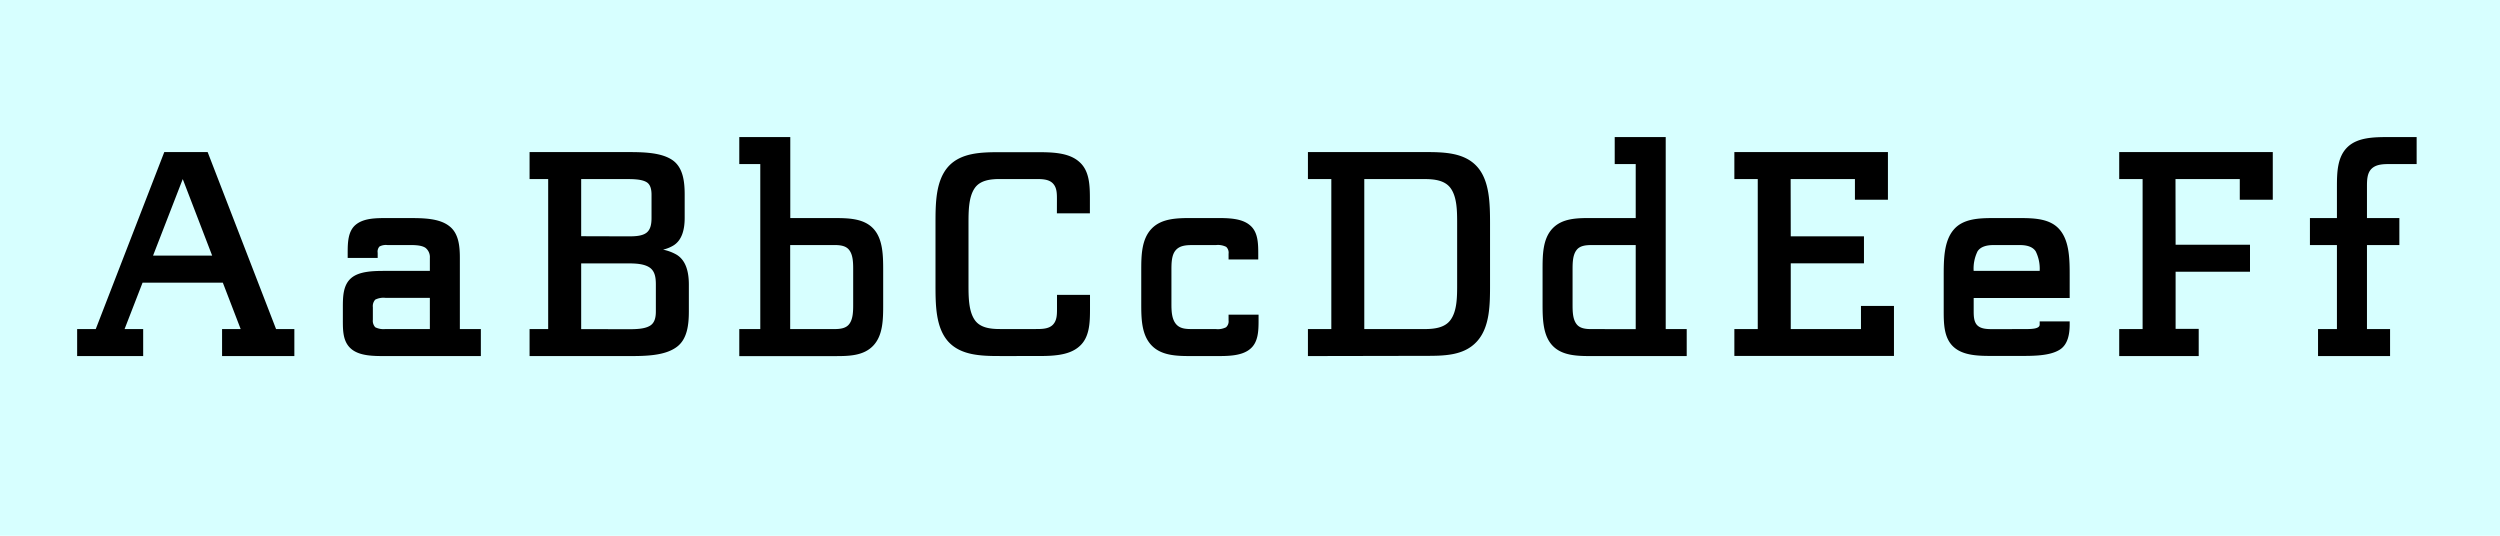 <svg data-name="Ebene 1" xmlns="http://www.w3.org/2000/svg" viewBox="0 0 700 150"><path fill="#d7ffff" d="M0 0h700v150H0z"/><path d="M34.88 92.14h5.21v7.56H21.6v-7.56h5.21L46 42.58h12.14L77.3 92.14h5.12v7.56H62.18v-7.56h5.21l-5-13H39.92zM59.4 71.56l-8.23-21.42-8.31 21.42zM107.93 99.7c-3.36 0-7.22 0-9.58-2S96 92.56 96 89.53V86c0-3 .08-6.22 2.35-8.15s6.22-2 9.58-2h12.43v-3.62a3.29 3.29 0 0 0-1.26-2.86c-1.18-.76-3.11-.76-4.79-.76h-5.88a3.79 3.79 0 0 0-2.18.42 2.12 2.12 0 0 0-.5 1.76v1.43h-8.4V70.8c0-2.86.08-6 2.18-7.81 2.27-1.93 5.71-1.93 8.9-1.93h5.88c4 0 8.65 0 11.51 2.27 2.6 2 2.94 5.54 2.94 8.9v19.91h5.88v7.56zm0-16.3a5.14 5.14 0 0 0-2.86.5 2.66 2.66 0 0 0-.67 2.1v3.53a2.66 2.66 0 0 0 .67 2.1 5.14 5.14 0 0 0 2.86.5h12.43V83.4zM189.44 71.31c2.77 1.68 3.44 5.12 3.44 8.4v7.39c0 3.78-.42 7.9-3.44 10.08-3.44 2.52-9 2.52-13.78 2.52h-27.38v-7.56h5.21v-42h-5.21v-7.56h26.88c4.62 0 10 0 13.27 2.35 2.86 2.1 3.28 6 3.28 9.58V61c0 3.11-.67 6.3-3.28 7.81a10 10 0 0 1-2.77 1.09 12.63 12.63 0 0 1 3.78 1.41zM176 66.18c1.85 0 3.78-.08 5-1s1.43-2.6 1.43-4.2v-6.47c0-1.34-.25-2.86-1.43-3.53-1.43-.84-3.86-.84-5.88-.84h-12.39v16zm-.34 26c2.18 0 4.79 0 6.38-1 1.34-.84 1.6-2.44 1.6-4v-7.47c0-1.76-.17-3.61-1.6-4.7-1.6-1.18-4.12-1.26-6.38-1.26h-12.93v18.4zM233.6 61.06c3.95 0 8.23.08 10.92 2.94s2.77 7.48 2.77 11.68v9.41c0 4.2 0 8.74-2.77 11.68s-7 2.94-10.92 2.94H207v-7.57h5.88v-46.2H207v-7.56h14.28v22.68zm0 31.08c1.6 0 3.28-.17 4.2-1.43 1.09-1.43 1.09-3.7 1.09-5.63v-9.41c0-1.93 0-4.2-1.09-5.63-.92-1.26-2.6-1.43-4.2-1.43h-12.35v23.53zM295.94 55.85c0-1.68 0-3.36-1.18-4.54s-3.11-1.18-4.87-1.18H280c-2.69 0-5.54.34-7.06 2.52-1.76 2.52-1.76 6.55-1.76 10.08v16.8c0 3.53 0 7.56 1.76 10.08 1.51 2.18 4.37 2.52 7.06 2.52h9.91c1.76 0 3.7 0 4.87-1.18s1.18-2.86 1.18-4.54v-3.85h9.24v3.86c0 3.86-.08 8.06-3 10.58-3 2.69-7.9 2.69-12.26 2.69H280c-5.29 0-10.92-.17-14.45-4-3.61-4-3.61-10.42-3.61-16.13V62.74c0-5.71 0-12.1 3.61-16.13 3.53-3.86 9.16-4 14.45-4h9.91c4.37 0 9.24 0 12.26 2.69 2.94 2.52 3 6.72 3 10.58v3.86h-9.24zM344 71.05a2.22 2.22 0 0 0-.67-1.93 5.14 5.14 0 0 0-2.86-.5H334c-1.76 0-3.61.08-4.79 1.43S328 73.66 328 75.67v9.41c0 2 .08 4.2 1.26 5.63s3 1.43 4.79 1.43h6.38a5.14 5.14 0 0 0 2.86-.5 2.22 2.22 0 0 0 .71-1.94v-1.6h8.4v1.6c0 2.94-.08 6.13-2.35 8-2.35 2-6.22 2-9.58 2H334c-4.2 0-8.65 0-11.51-2.94s-2.94-7.48-2.94-11.68v-9.41c0-4.2.08-8.74 2.94-11.68s7.31-2.94 11.51-2.94h6.38c3.36 0 7.22 0 9.58 2 2.27 1.85 2.35 5 2.35 8v1.6H344zM366.22 99.7v-7.56h6.55v-42h-6.55v-7.56h32.59c5.38 0 11.09.08 14.7 4s3.7 10.42 3.7 16.13v16.8c0 5.71 0 12.1-3.7 16.13s-9.32 4-14.7 4zm32.59-7.56c2.77 0 5.71-.34 7.31-2.52C408 87.1 408 83.07 408 79.54v-16.8c0-3.53 0-7.56-1.85-10.08-1.6-2.18-4.54-2.52-7.31-2.52H382v42zM445.61 99.7c-3.95 0-8.23-.08-10.92-2.94s-2.77-7.48-2.77-11.68v-9.41c0-4.2 0-8.74 2.77-11.68s7-2.94 10.92-2.94H458V45.94h-5.88v-7.56h14.28v53.76h5.88v7.56zm0-31.08c-1.6 0-3.28.17-4.2 1.43-1.09 1.43-1.09 3.7-1.09 5.63v9.41c0 1.93 0 4.2 1.09 5.63.92 1.26 2.6 1.43 4.2 1.43H458V68.62zM501.41 66.18h20.5v7.56h-20.5v18.4h19.66v-6.47h9.24v14h-44.69v-7.53h6.55v-42h-6.55v-7.56h43v13.35h-9.24v-5.8h-18zM567.16 92.14c1.85 0 3.95-.08 3.95-1.26V90h8.4v.84c0 2.69-.5 5.63-2.77 7.06-2.77 1.76-7.31 1.76-11.17 1.76h-7.39c-3.95 0-8.4 0-11.17-2.52s-2.77-6.64-2.77-10.33v-9.37c0-4.62 0-9.83 2.77-13.1 2.6-3.11 7.06-3.28 11.17-3.28h7.39c4.12 0 8.57.17 11.17 3.28 2.77 3.28 2.77 8.48 2.77 13.1v6h-26.88v3.44c0 1.51 0 3.28 1.09 4.28s2.86 1 4.45 1zm3.95-16.3a10.94 10.94 0 0 0-1.11-5.46c-.92-1.43-2.77-1.76-4.45-1.76h-7.39c-1.68 0-3.53.34-4.45 1.76a11 11 0 0 0-1.09 5.46zM609.17 68.53H630v7.56h-20.83v16h6.47v7.61h-22.26v-7.56h6.55v-42h-6.55v-7.56h43v13.35h-9.24v-5.8h-18zM669.3 45.94c-1.85 0-3.86 0-5.21 1.26s-1.34 3.36-1.34 5.21v8.65h9.07v7.56h-9.07v23.52h6.47v7.56h-20.17v-7.56h5.29V68.62h-7.56v-7.56h7.56v-8.65c0-4.12.08-8.48 3-11.26s7.64-2.77 11.93-2.77h7.39v7.56z"/></svg>